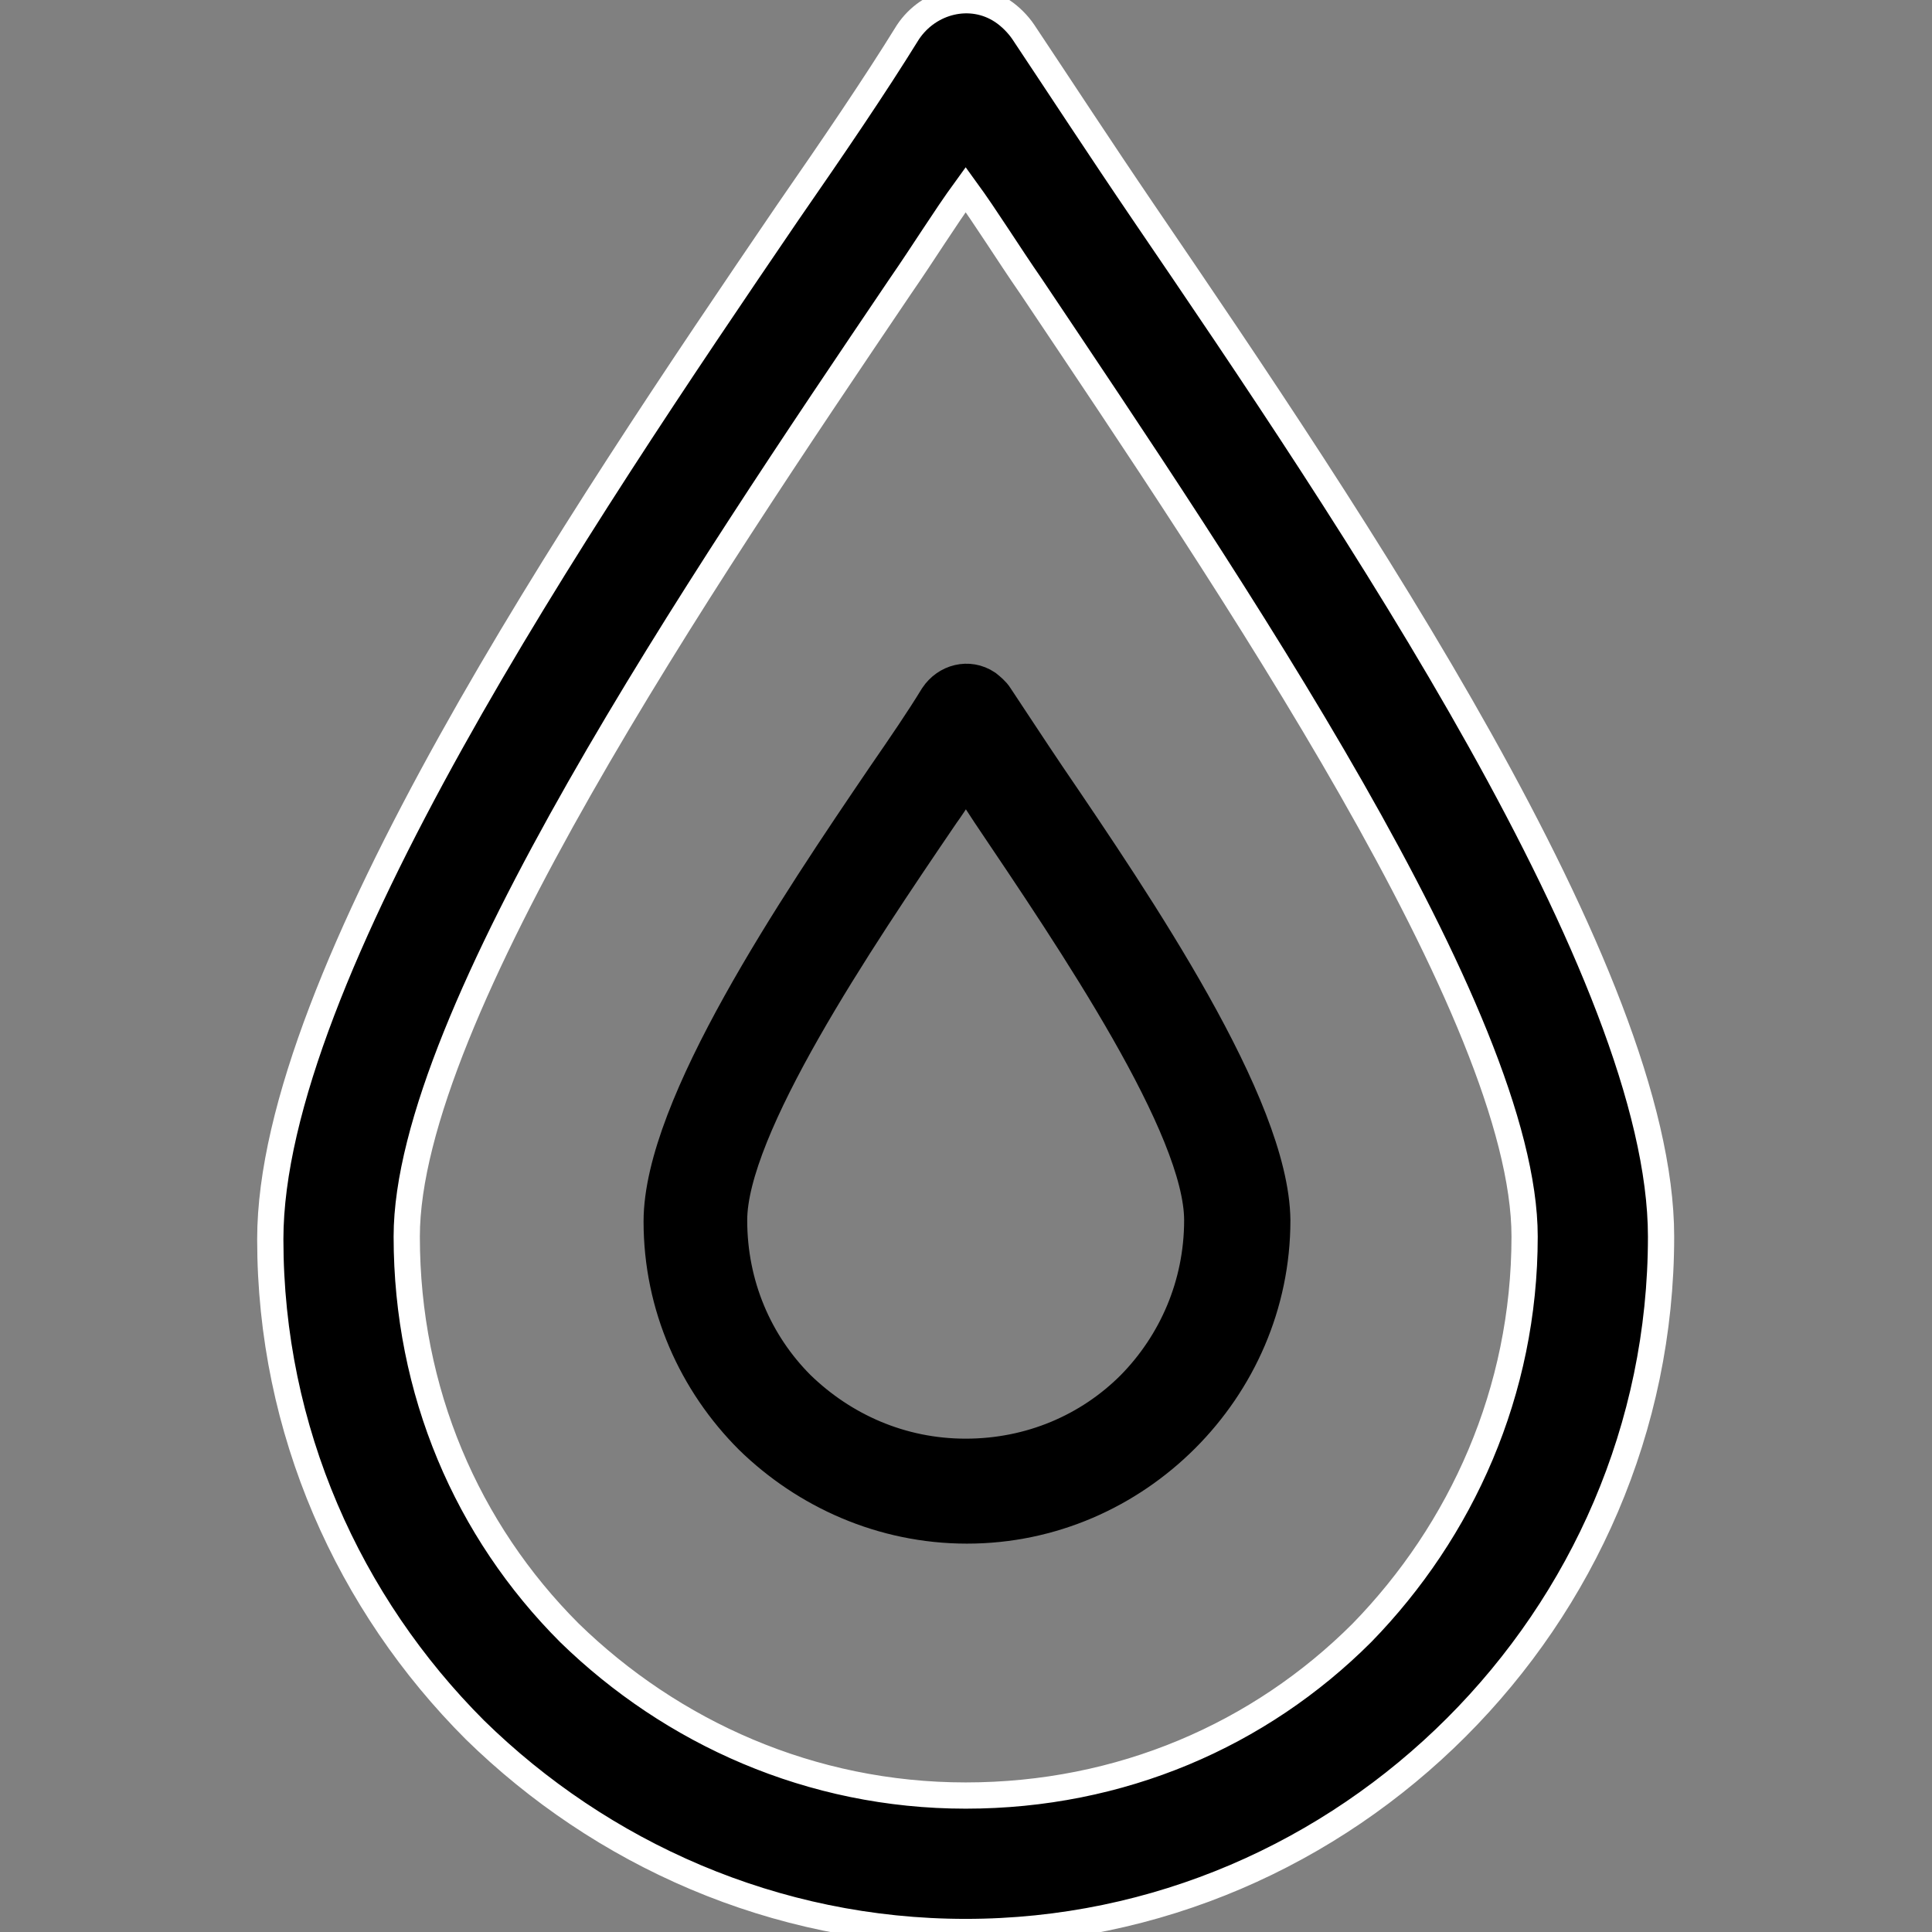 <?xml version="1.0" encoding="utf-8"?>
<!-- Generator: Adobe Illustrator 24.0.1, SVG Export Plug-In . SVG Version: 6.00 Build 0)  -->
<svg version="1.1" id="Capa_1" xmlns="http://www.w3.org/2000/svg" xmlns:xlink="http://www.w3.org/1999/xlink" x="0px" y="0px"
	 viewBox="0 0 294.5 294.5" style="enable-background:new 0 0 294.5 294.5;" xml:space="preserve">
<rect x="0" y="0" width="294.5" height="294.5" fill="#808080" stroke="none"/>
<style type="text/css">
	.st0{stroke:#FFFFFF;stroke-width:4;stroke-miterlimit:10;}
	.st1{stroke:#000000;stroke-width:7;stroke-miterlimit:10;}
</style>
<g>
	<g>
		<path class="st0" d="M174.4,32.5c-6.8-10-12.8-19.2-18.4-27.6c-0.8-1.2-2-2.4-3.2-3.2c-4.8-3.2-11.2-1.6-14.4,3.2
			c-5.2,8.4-11.2,17.2-18.4,27.6C88.4,78.9,41.2,148.9,41.2,188.9c0,29.2,12,55.6,31.2,74.8c19.2,18.8,45.6,30.8,74.8,30.8
			s55.6-12,74.8-31.2s31.2-45.6,31.2-74.8C253.2,148.5,206,78.9,174.4,32.5z M207.6,248.9c-15.6,15.6-36.8,24.8-60.4,24.8
			s-44.8-9.6-60.4-24.8C71.2,233.3,62,212.1,62,188.5c0-33.6,45.2-100.4,75.2-144.8c3.6-5.2,6.8-10.4,10-14.8
			c3.2,4.4,6.4,9.6,10,14.8c30,44.8,75.2,111.2,75.2,144.8C232.4,212.1,222.8,233.3,207.6,248.9z"/>
	</g>
</g>
<g>
	<g>
		<path class="st1" d="M159,118.7c-2.9-4.3-5.5-8.3-7.9-11.9c-0.3-0.5-0.9-1-1.4-1.4c-2.1-1.4-4.8-0.7-6.2,1.4
			c-2.2,3.6-4.8,7.4-7.9,11.9c-13.6,20-34,50.3-34,67.5c0,12.6,5.2,24,13.5,32.3c8.3,8.1,19.7,13.3,32.3,13.3s24-5.2,32.3-13.5
			s13.5-19.7,13.5-32.3C193,168.8,172.6,138.7,159,118.7z M173.3,212.1c-6.7,6.7-15.9,10.7-26.1,10.7s-19.3-4.1-26.1-10.7
			c-6.7-6.7-10.7-15.9-10.7-26.1c0-14.5,19.5-43.4,32.5-62.5c1.6-2.2,2.9-4.5,4.3-6.4c1.4,1.9,2.8,4.1,4.3,6.4
			c13,19.3,32.5,48,32.5,62.5C184,196.2,179.9,205.4,173.3,212.1z"/>
	</g>
</g>
</svg>
